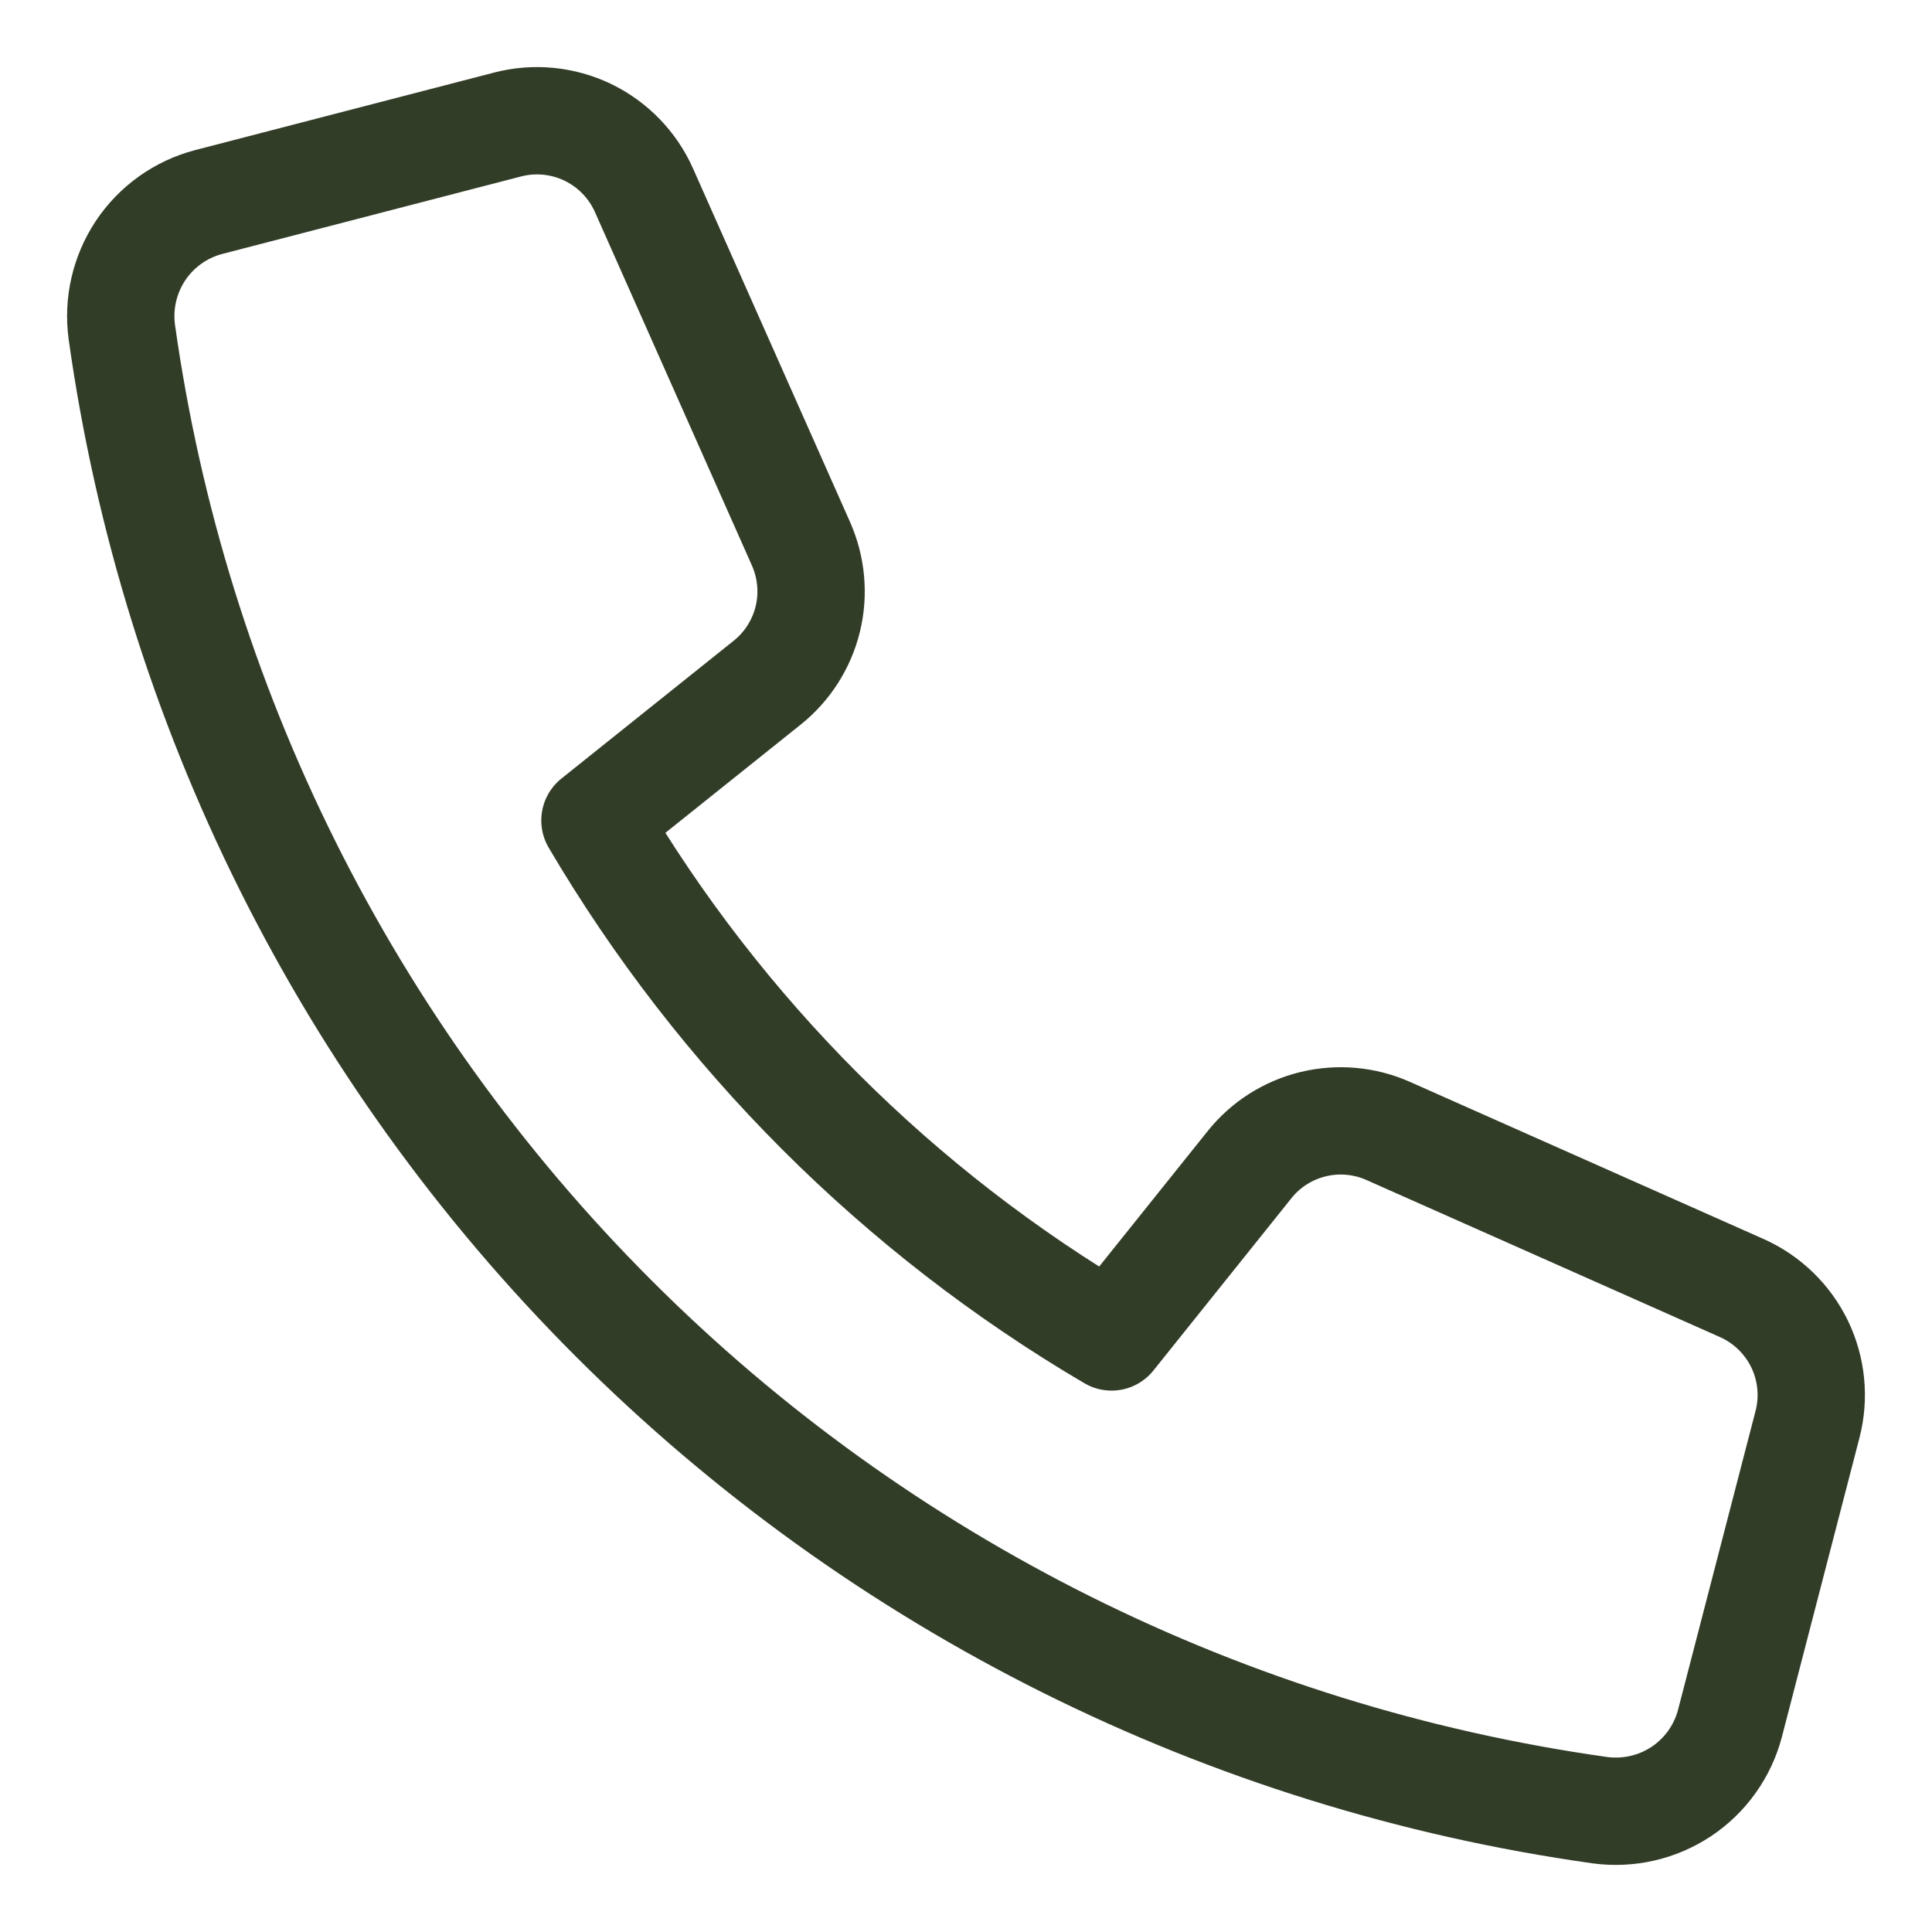 <svg xmlns="http://www.w3.org/2000/svg" width="18" height="18" viewBox="0 0 18 18" fill="none"><g clip-path="url(#clip0_2236_1448)"><path d="M11.64 10.853L10.356 12.456C8.369 11.288 6.712 9.631 5.543 7.644L7.148 6.36C7.336 6.21 7.469 6.001 7.526 5.767C7.583 5.533 7.56 5.287 7.463 5.067L6 1.773C5.895 1.537 5.71 1.346 5.477 1.233C5.244 1.121 4.979 1.095 4.729 1.16L1.945 1.882C1.685 1.95 1.459 2.111 1.31 2.334C1.161 2.558 1.099 2.828 1.135 3.094C1.624 6.573 3.232 9.799 5.717 12.283C8.201 14.768 11.427 16.376 14.906 16.865C15.172 16.901 15.442 16.839 15.666 16.69C15.889 16.541 16.05 16.315 16.118 16.055L16.84 13.271C16.905 13.021 16.879 12.756 16.767 12.523C16.654 12.29 16.463 12.105 16.227 12L12.934 10.537C12.714 10.439 12.467 10.417 12.233 10.474C11.999 10.531 11.79 10.664 11.64 10.853Z" stroke="#323D28" stroke-linecap="round" stroke-linejoin="round"></path></g><defs><clipPath id="clip0_2236_1448"><rect width="18" height="18" fill="white"></rect></clipPath></defs></svg>